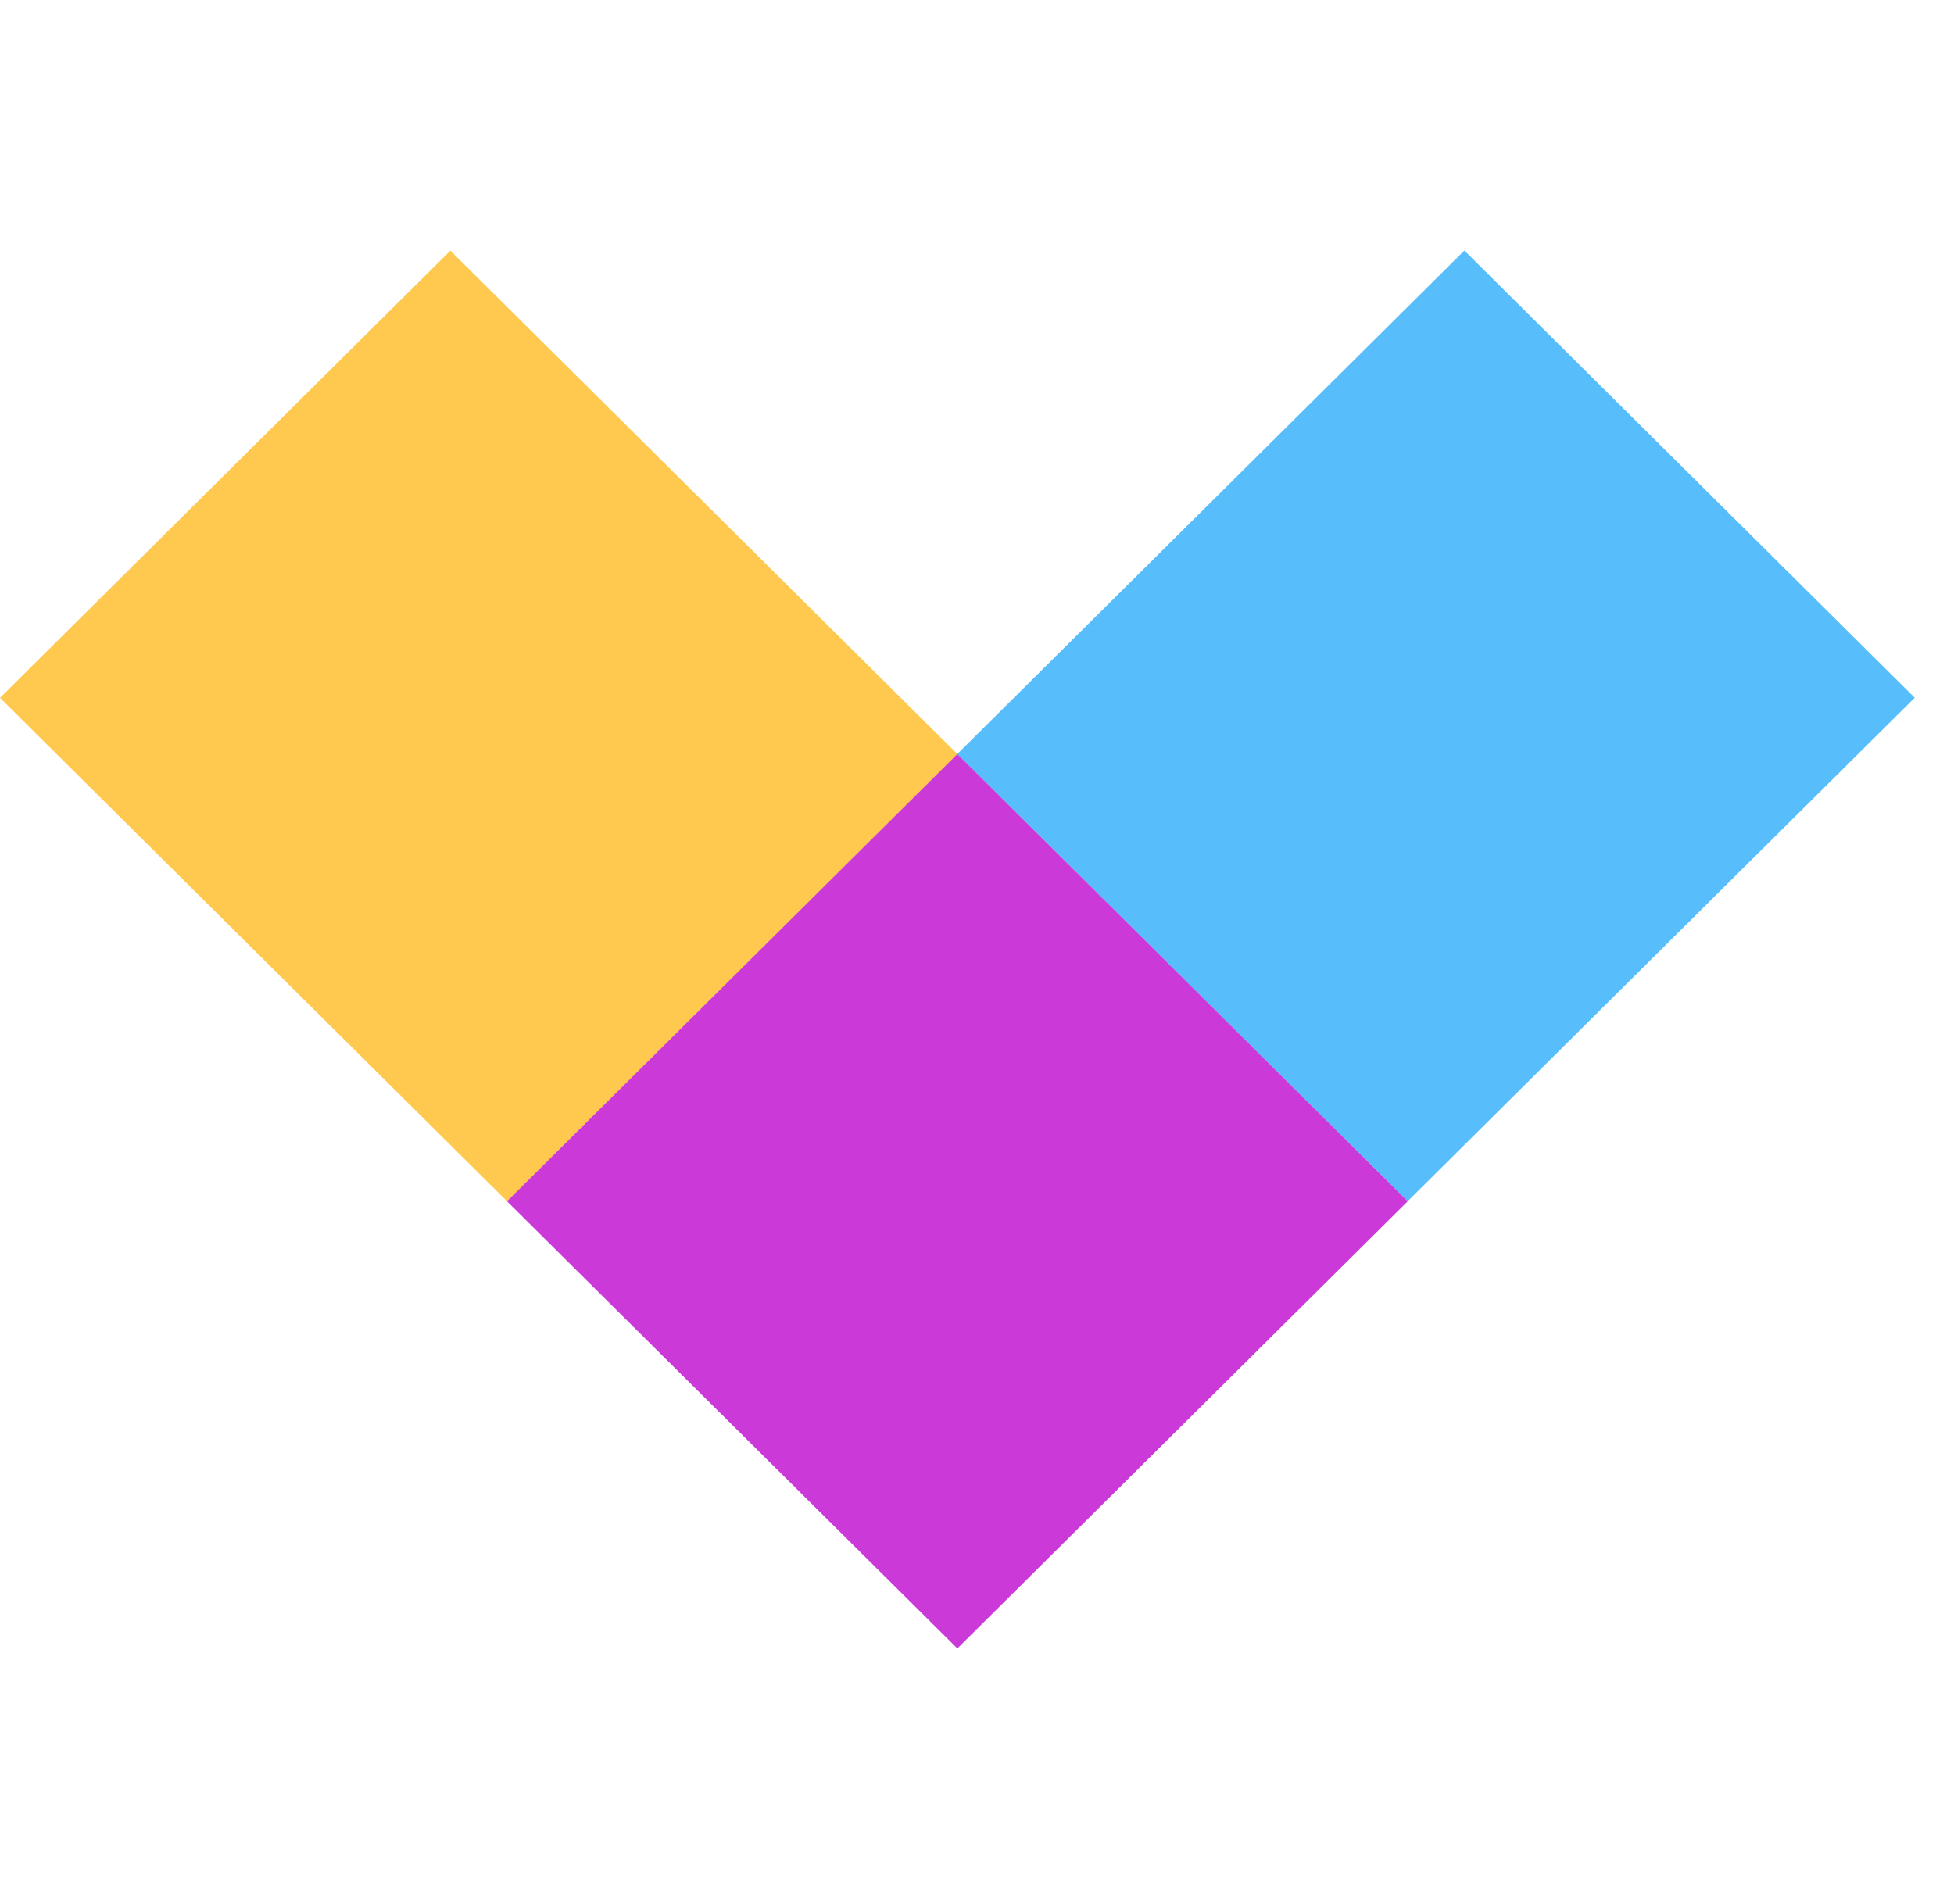<svg xmlns="http://www.w3.org/2000/svg" width="39" height="38" viewBox="0 0 39 38" fill="none"><path d="M8.989 5.002L0 13.928L10.121 23.977L19.11 15.052L8.989 5.002Z" fill="#FFC84E"></path><path d="M29.227 5L19.106 15.05L28.095 23.976L38.216 13.926L29.227 5Z" fill="#58BDFB"></path><path d="M19.108 32.902L28.097 23.976L19.108 15.05L10.119 23.976L19.108 32.902Z" fill="#CB39D8"></path></svg>